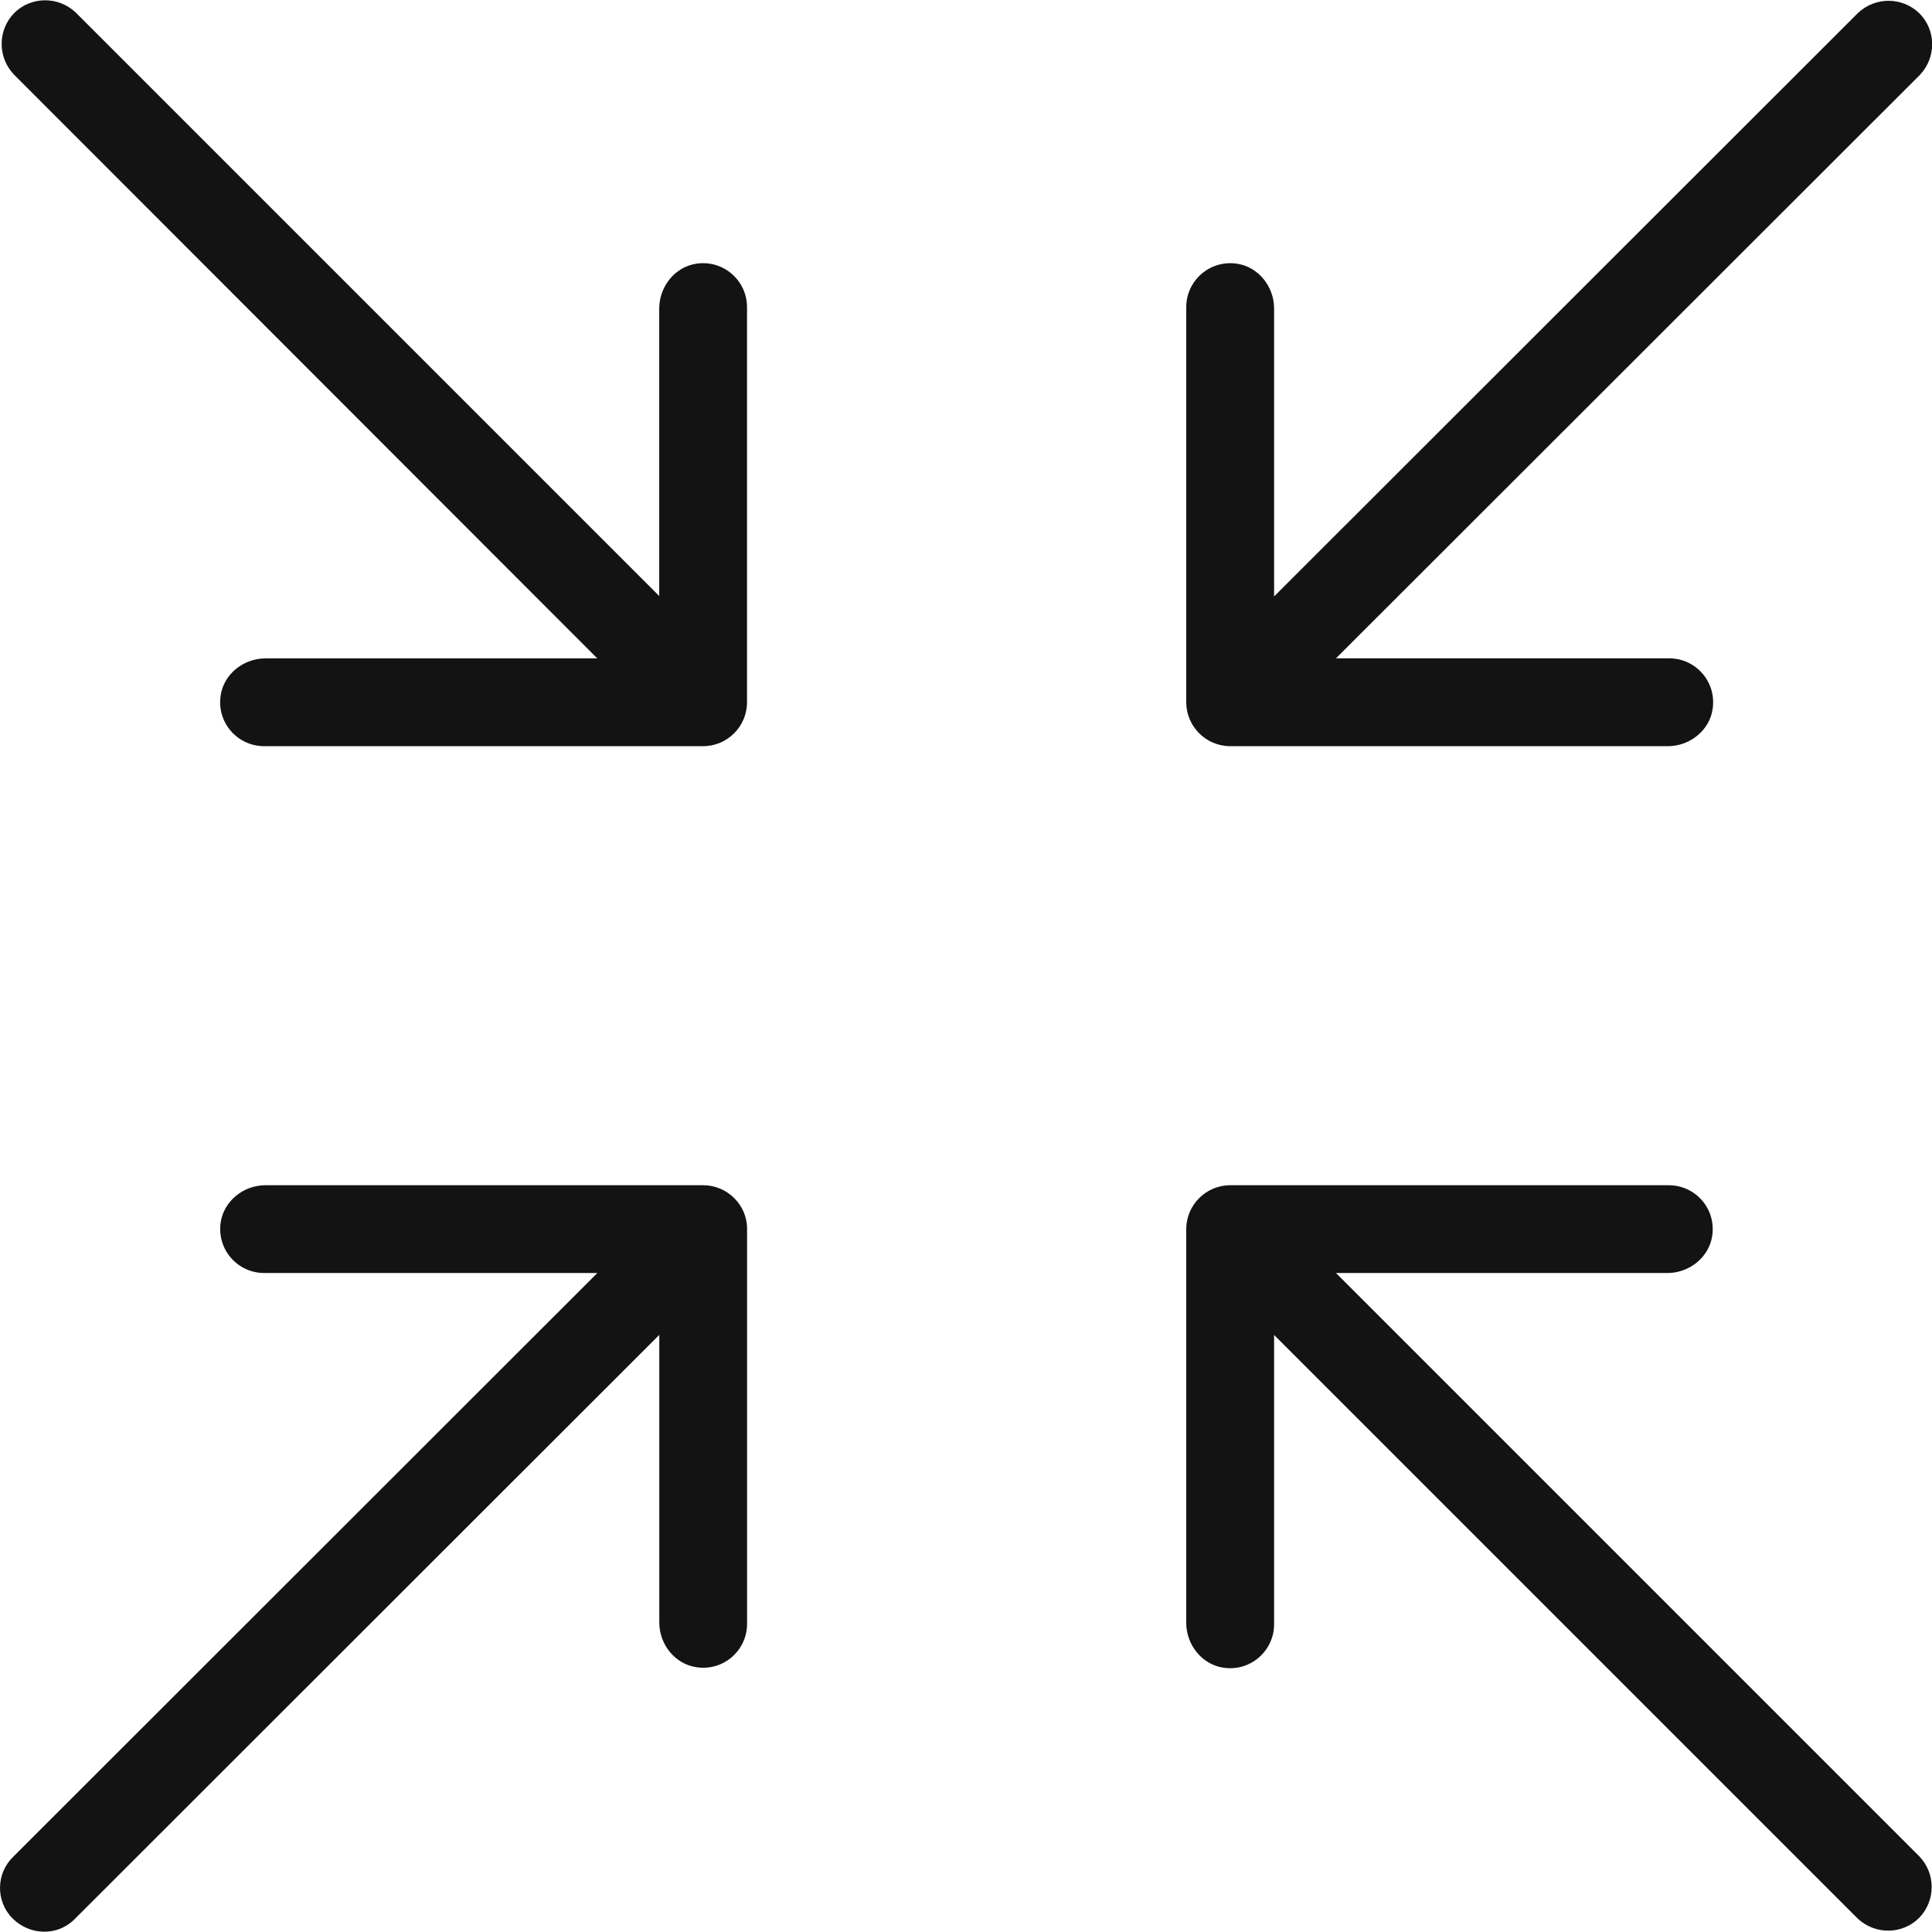 <svg width="32" height="32" viewBox="0 0 32 32" fill="none" xmlns="http://www.w3.org/2000/svg">
<g clip-path="url(#clip0_1835_1386)">
<path d="M20.376 12.359H27.626C27.989 12.359 28.317 12.097 28.367 11.741C28.433 11.29 28.084 10.904 27.648 10.904H22.128L31.8 1.24C32.076 0.949 32.069 0.491 31.785 0.215C31.502 -0.054 31.058 -0.054 30.774 0.215L21.103 9.879V5.109C21.103 4.745 20.841 4.418 20.485 4.367C20.034 4.302 19.648 4.651 19.648 5.087V11.632C19.648 12.032 19.976 12.359 20.376 12.359Z" fill="#131313"/>
<path d="M11.647 19.631H4.397C4.033 19.631 3.706 19.893 3.655 20.249C3.59 20.7 3.939 21.085 4.375 21.085H9.894L0.223 30.75C-0.068 31.026 -0.075 31.491 0.208 31.775C0.492 32.059 0.95 32.073 1.234 31.789C1.241 31.782 1.248 31.775 1.248 31.775L10.92 22.11V26.874C10.92 27.237 11.181 27.564 11.538 27.615C11.989 27.681 12.374 27.332 12.374 26.895V20.351C12.374 19.958 12.047 19.631 11.647 19.631Z" fill="#131313"/>
<path d="M22.128 21.085H27.618C27.982 21.085 28.309 20.823 28.36 20.467C28.426 20.016 28.077 19.631 27.64 19.631H20.376C19.976 19.631 19.648 19.958 19.648 20.358V26.881C19.648 27.244 19.91 27.572 20.267 27.623C20.717 27.688 21.103 27.339 21.103 26.903V22.111L30.767 31.775C31.058 32.051 31.516 32.044 31.793 31.76C32.062 31.477 32.062 31.033 31.793 30.75L22.128 21.085Z" fill="#131313"/>
<path d="M11.537 4.367C11.181 4.418 10.919 4.745 10.919 5.109V9.872L1.255 0.208C0.964 -0.069 0.506 -0.061 0.229 0.222C-0.04 0.506 -0.04 0.949 0.229 1.233L9.893 10.905H4.396C4.032 10.905 3.705 11.166 3.654 11.523C3.589 11.974 3.938 12.359 4.374 12.359H11.646C12.046 12.359 12.373 12.032 12.373 11.632V5.087C12.373 4.651 11.988 4.302 11.537 4.367Z" fill="#131313"/>
</g>
<defs>
<clipPath id="clip0_1835_1386">
<rect width="32" height="32" fill="white"/>
</clipPath>
</defs>
</svg>
